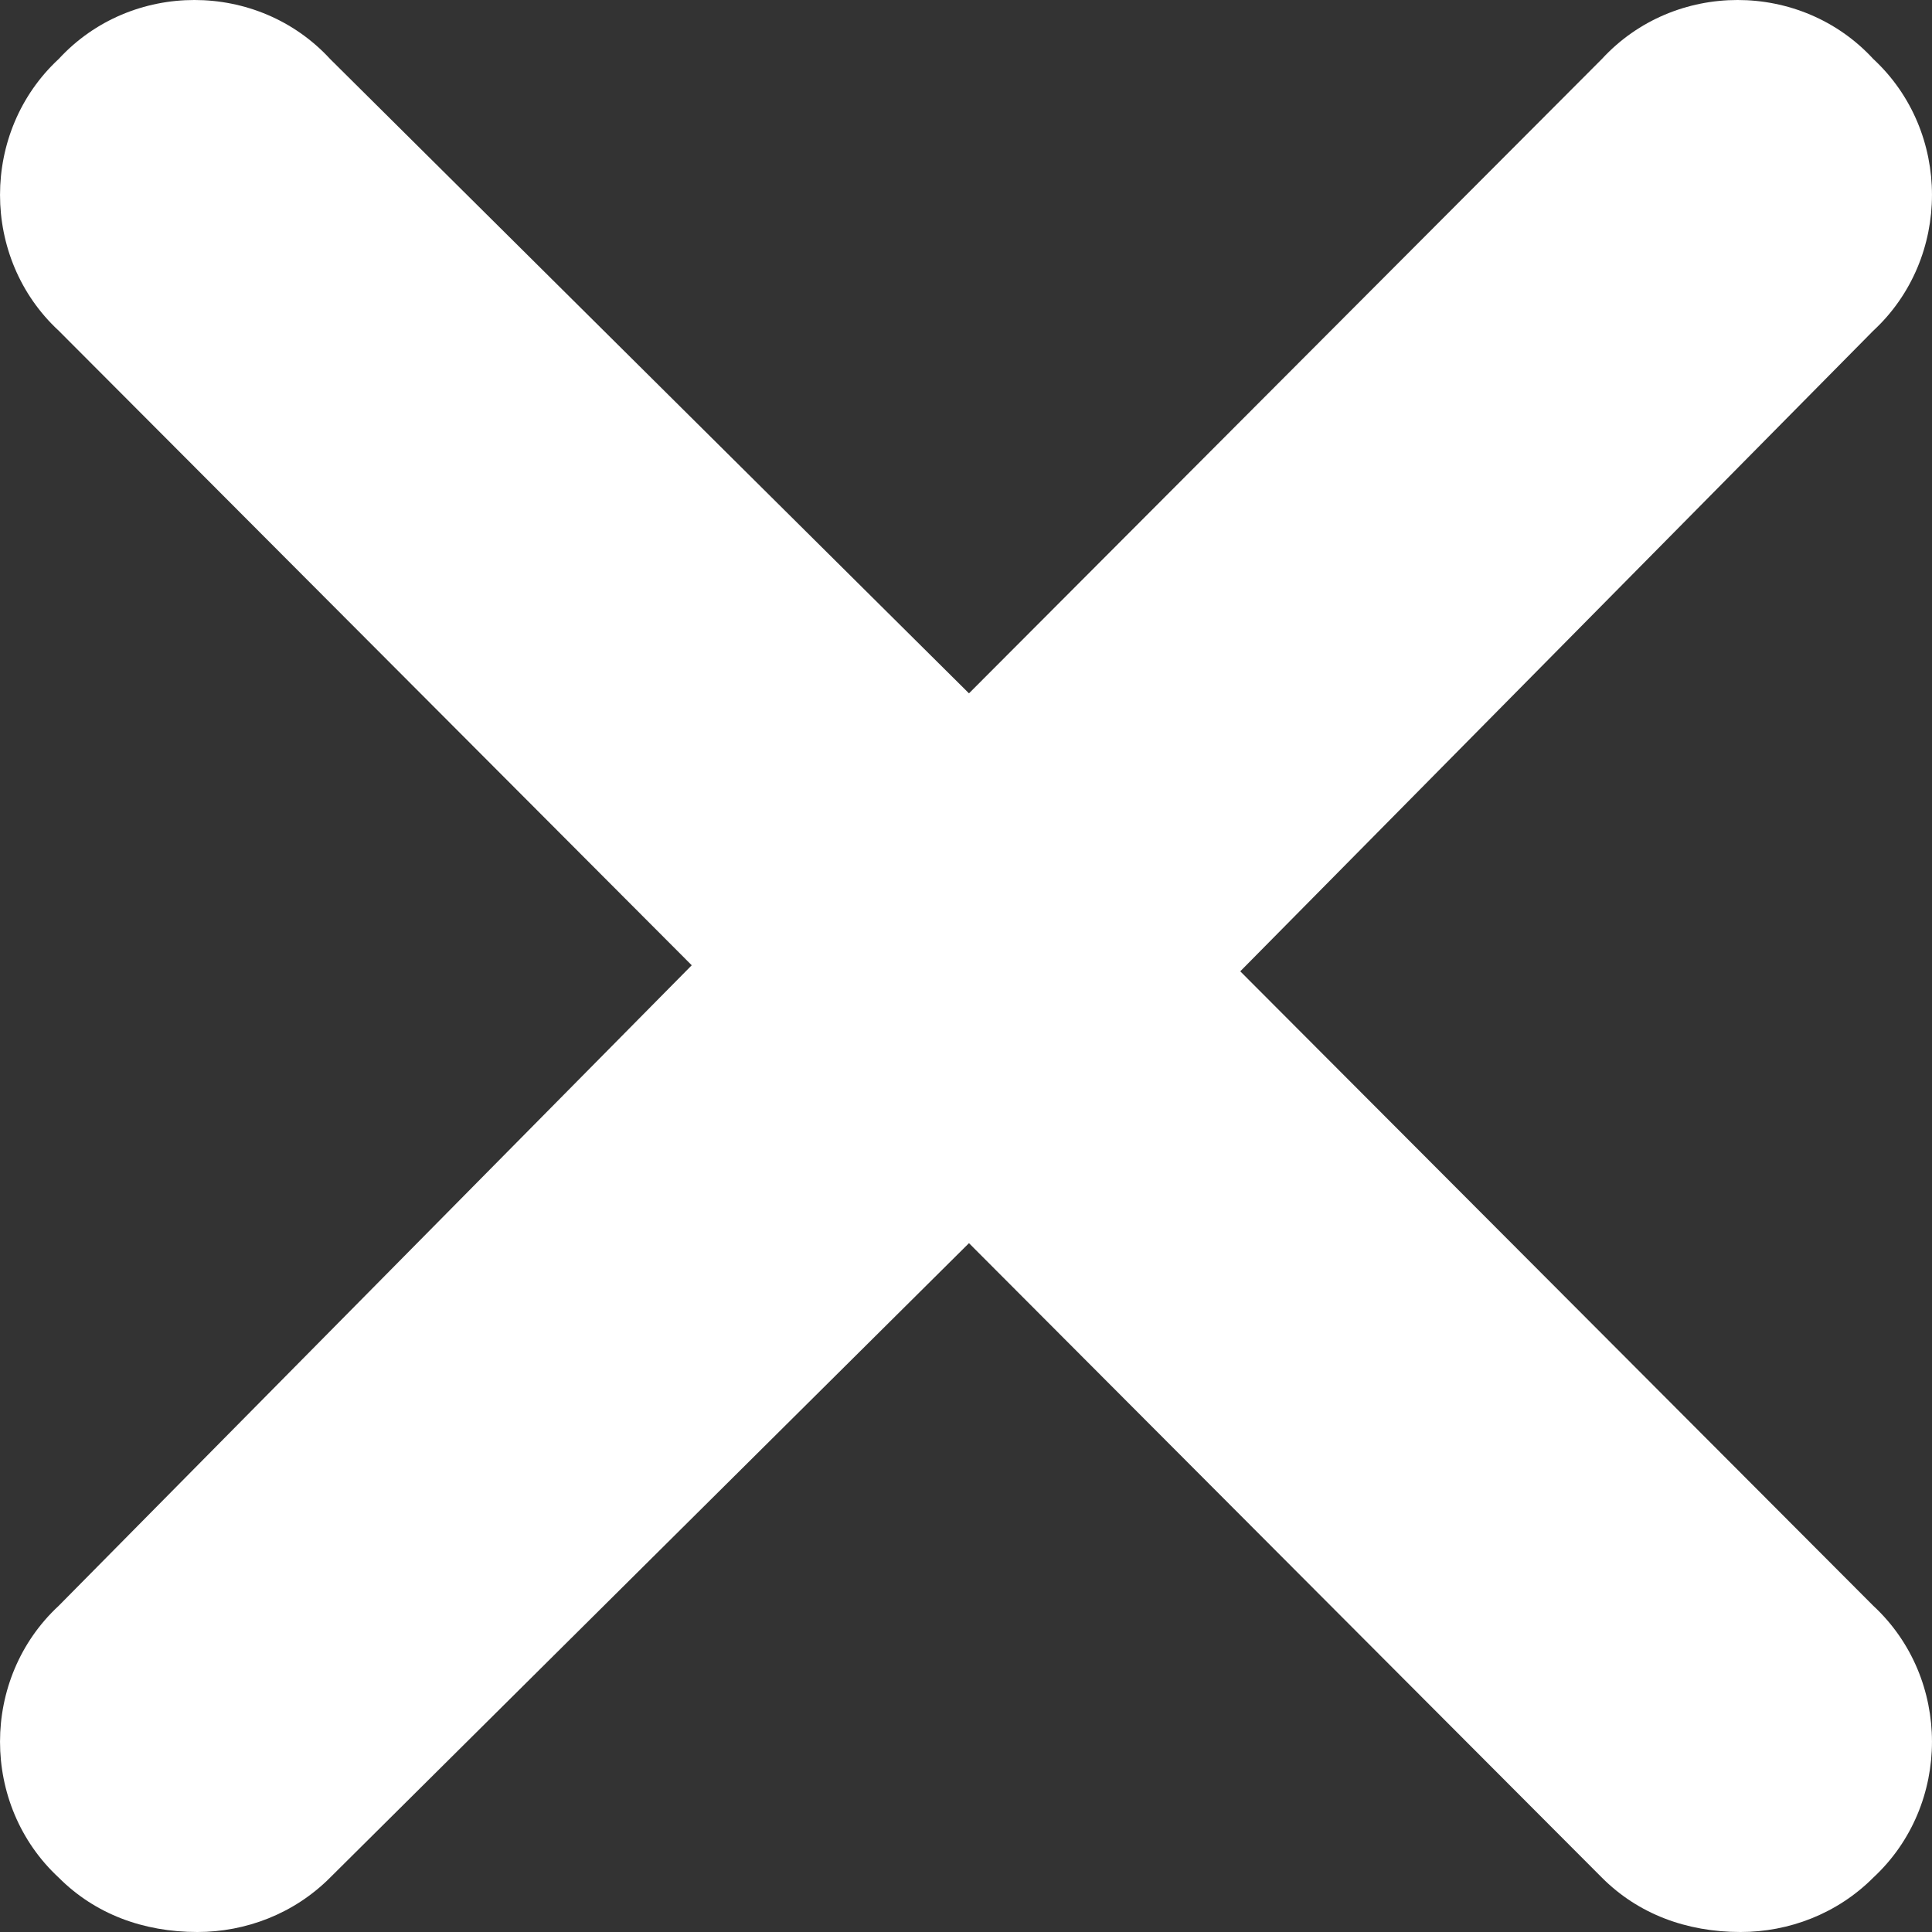 <?xml version="1.0" encoding="UTF-8"?> <svg xmlns="http://www.w3.org/2000/svg" width="24" height="24" viewBox="0 0 24 24" fill="none"><rect x="0" y="0" width="24" height="24" fill="#333333" stroke="none"/><path d="M23.27 19.947C24.243 20.848 24.243 22.424 23.27 23.325C22.821 23.775 22.221 24 21.622 24C20.948 24 20.349 23.775 19.9 23.325L12.037 15.443L4.1 23.325C3.651 23.775 3.051 24 2.452 24C1.778 24 1.179 23.775 0.73 23.325C-0.243 22.424 -0.243 20.848 0.73 19.947L8.593 11.991L0.73 4.109C-0.243 3.209 -0.243 1.633 0.73 0.732C1.629 -0.244 3.201 -0.244 4.1 0.732L12.037 8.613L19.9 0.732C20.799 -0.244 22.371 -0.244 23.27 0.732C24.243 1.633 24.243 3.209 23.27 4.109L15.407 12.066L23.27 19.947Z" fill="white"></path></svg> 